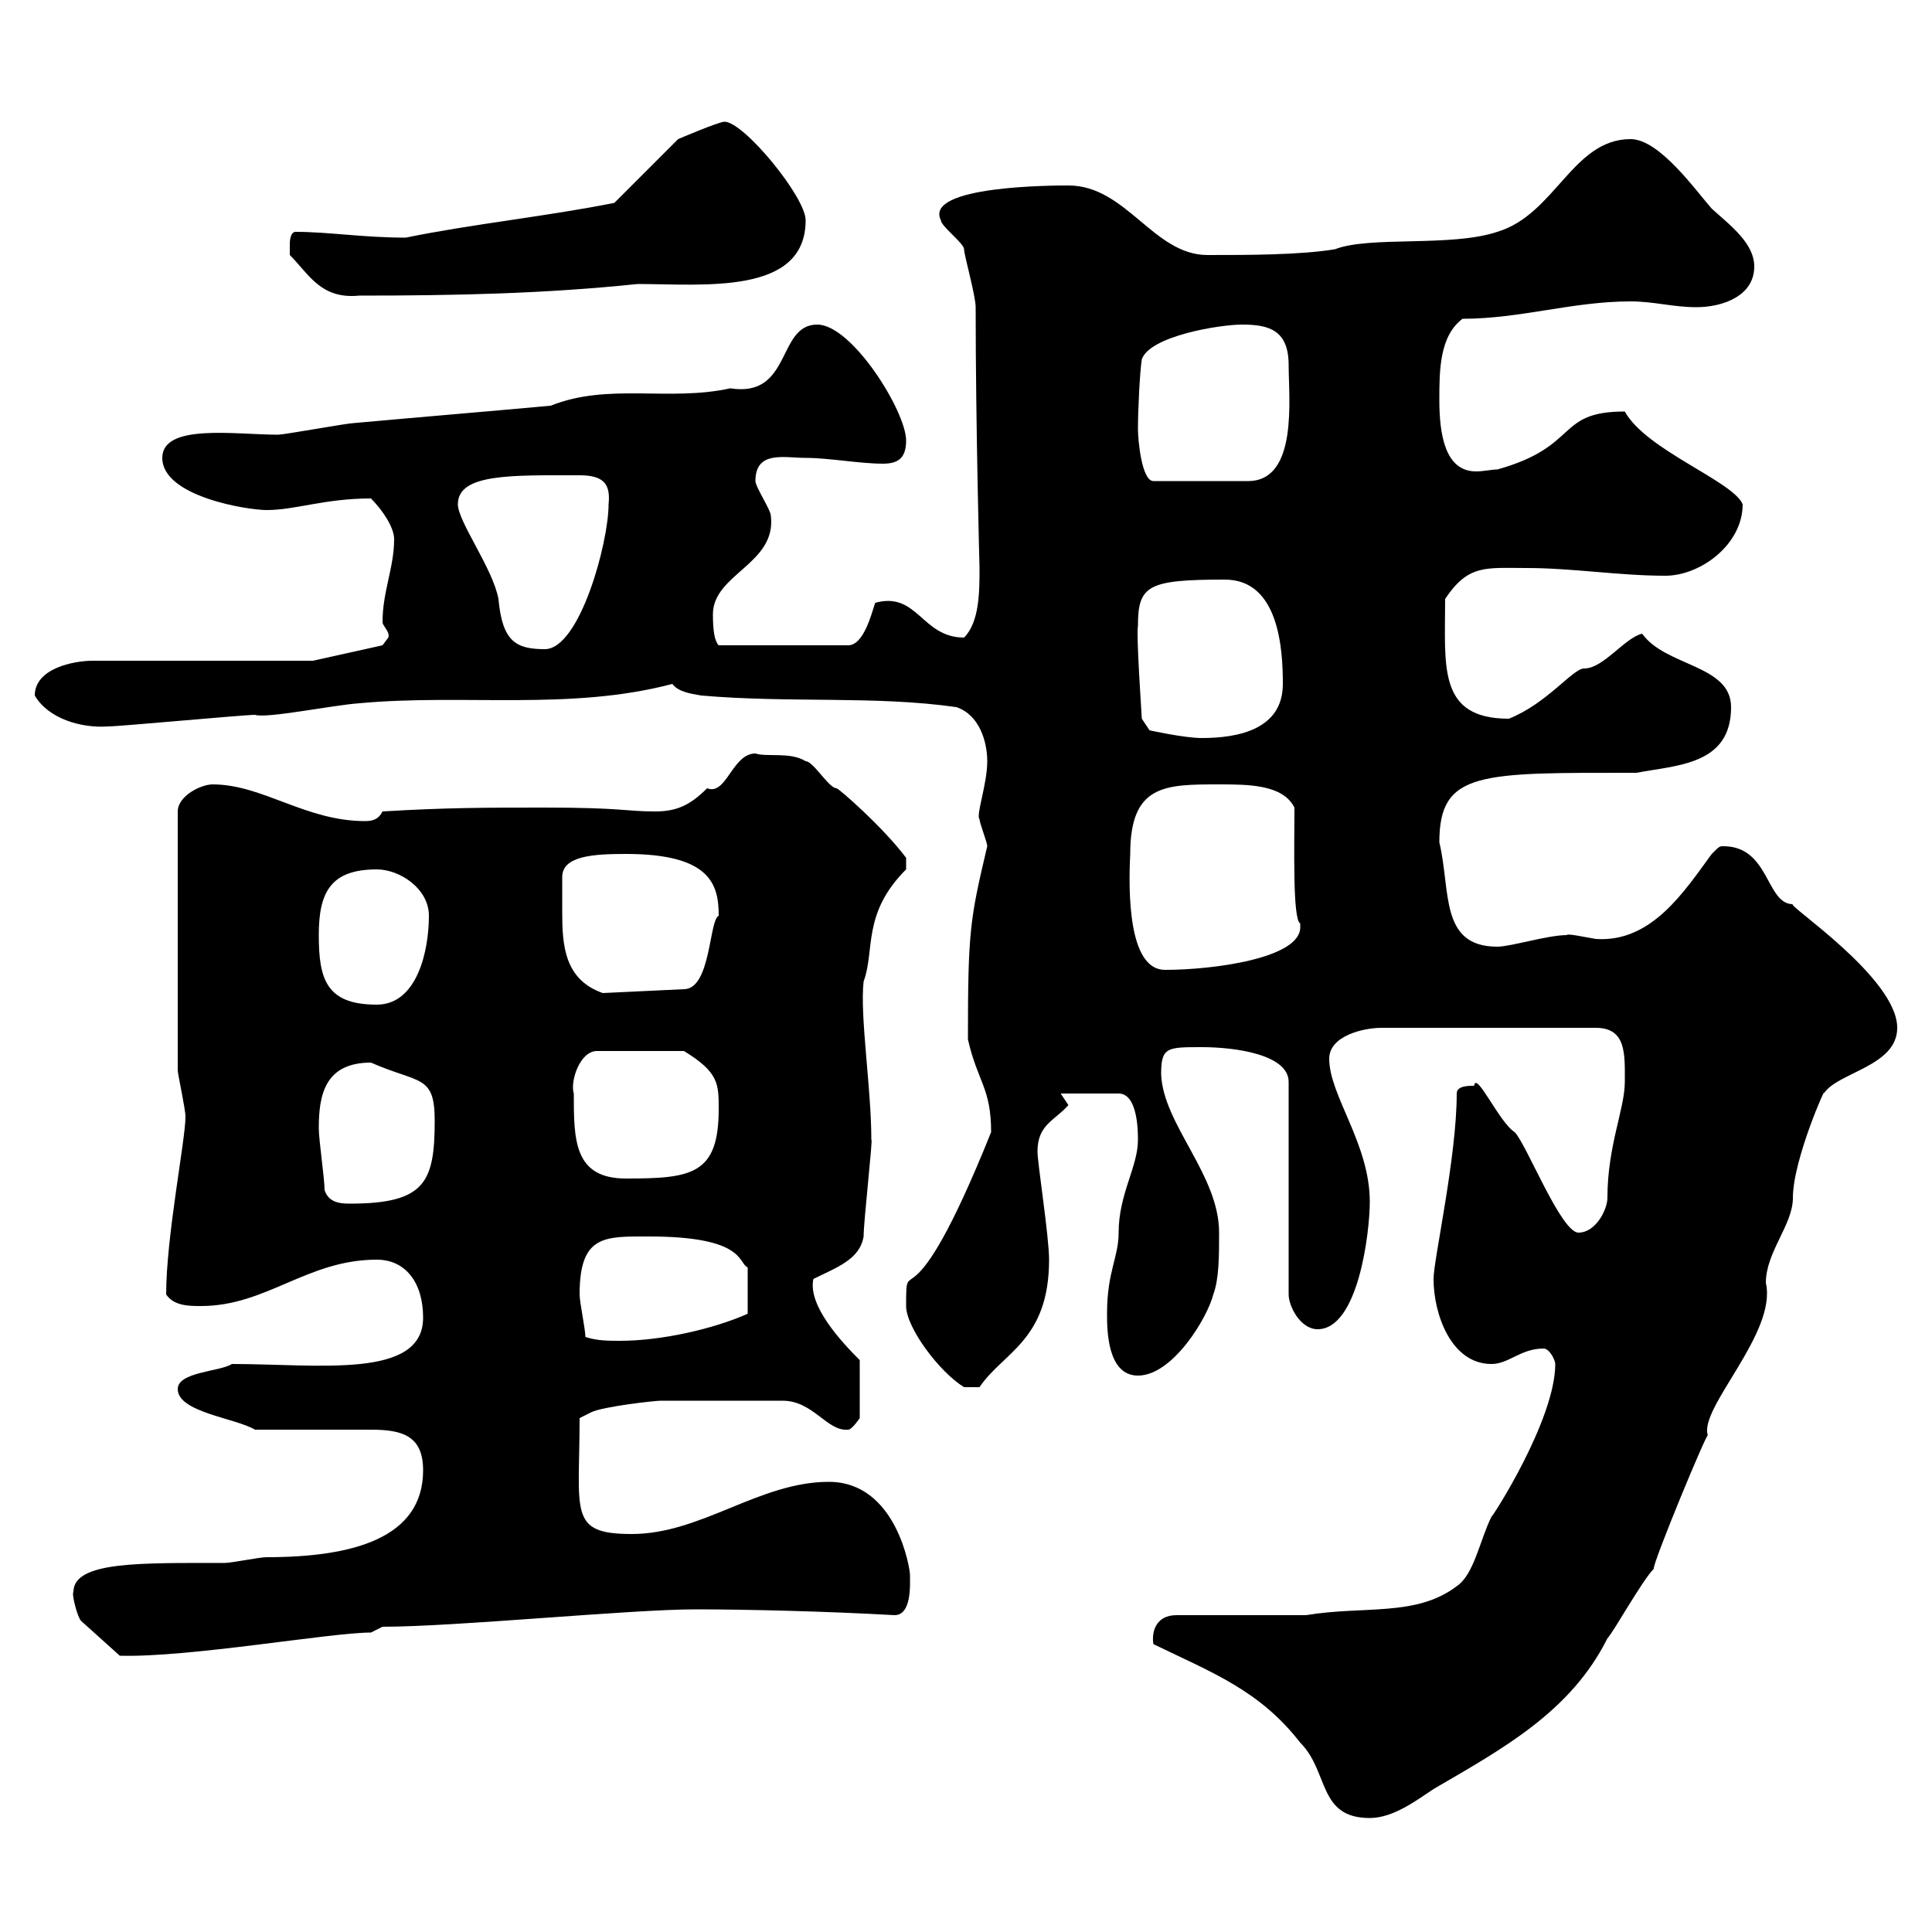 <svg xmlns="http://www.w3.org/2000/svg" xmlns:xlink="http://www.w3.org/1999/xlink" width="300" height="300"><path d="M179.10 255.30C188.40 259.80 195.60 262.50 201.90 270.60C206.40 275.10 204.60 282.30 212.70 282.30C216.30 282.30 219.90 279.60 222.60 277.80C233.40 271.50 243.90 265.80 249.60 254.40C250.50 253.50 255 245.40 256.80 243.60C256.50 243 265.20 222 265.20 222.90C263.70 218.70 276 207 274.20 199.20C274.20 194.40 278.40 190.20 278.40 186C278.40 180 283.80 168 283.20 169.80C285.30 166.50 294.60 165.60 294.60 159.60C294.60 151.80 277.20 140.40 278.40 140.40C274.20 140.40 274.80 131.40 267.60 131.40C267 131.40 267 131.40 265.80 132.60C261.60 138.30 256.50 146.40 247.80 145.80C246 145.50 243.30 144.90 243.30 145.20C240.30 145.20 234.60 147 232.50 147C223.50 147 225.30 138.30 223.50 130.80C223.50 119.70 229.80 120 254.10 120C260.40 118.80 268.80 118.80 268.80 109.80C268.80 103.20 258.60 103.50 255 98.40C252.30 99 249 103.80 246 103.80C244.20 103.80 240.30 109.20 234.30 111.60C223.20 111.60 224.40 103.50 224.40 93C228 87.60 230.70 88.20 237 88.20C244.20 88.20 251.40 89.40 258.60 89.40C264 89.40 270.60 84.60 270.60 78.30C269.10 74.70 255.60 69.90 252.30 63.90C241.50 63.90 245.40 69.30 232.50 72.90C231.60 72.90 230.40 73.20 229.20 73.20C224.40 73.20 223.50 67.50 223.50 62.10C223.50 57.60 223.50 52.20 227.10 49.50C236.10 49.50 244.20 46.80 253.20 46.80C256.80 46.80 259.80 47.70 263.40 47.70C267.60 47.70 272.40 45.90 272.40 41.40C272.40 37.80 268.80 35.10 265.80 32.40C263.40 29.70 257.70 21.60 253.20 21.60C244.20 21.60 241.50 33.30 232.50 36C225.30 38.40 212.70 36.60 207.30 38.70C201.90 39.60 193.80 39.60 187.50 39.60C179.10 39.60 174.90 28.80 165.90 28.80C163.80 28.80 143.40 28.80 146.10 34.20C146.10 35.10 149.70 37.80 149.70 38.70C149.70 39.60 151.50 45.90 151.50 47.70C151.50 66.30 152.10 88.20 152.10 88.20C152.10 91.80 152.10 96.60 149.70 99C143.10 99 142.50 91.80 135.90 93.60C135.30 95.40 134.10 100.20 131.70 100.20L111.60 100.20C111 99.60 110.70 98.10 110.70 95.40C110.70 89.10 120.60 87.60 119.70 80.10C119.70 79.20 117.30 75.60 117.30 74.70C117.30 69.90 121.80 71.10 125.10 71.10C128.70 71.10 133.50 72 137.10 72C139.50 72 140.70 71.10 140.70 68.40C140.70 63.90 132.30 50.40 126.90 50.40C120.60 50.40 123 61.80 113.40 60.30C103.80 62.40 94.50 59.40 85.50 63C75.60 63.90 64.80 64.80 54.90 65.70C54 65.70 44.10 67.50 43.20 67.50C36.60 67.50 25.20 65.70 25.20 71.10C25.20 77.10 38.40 79.20 41.40 79.20C45.90 79.20 50.40 77.40 57.60 77.40C59.40 79.20 61.20 81.90 61.20 83.70C61.20 88.20 59.40 91.80 59.40 96.60C59.40 97.20 60.60 98.10 60.30 99C60.30 99 59.40 100.20 59.40 100.20L48.60 102.60L14.40 102.60C11.40 102.60 5.40 103.80 5.40 108C7.50 111.60 12.60 113.10 16.80 112.80C18.60 112.80 37.80 111 39.60 111C41.40 111.60 51.60 109.50 55.80 109.20C72 107.70 88.50 110.40 104.40 106.20C105.30 107.40 107.10 107.70 108.90 108C122.70 109.20 135.90 108 148.50 109.80C152.10 111 153.30 115.20 153.30 118.20C153.30 121.80 151.50 126.60 152.10 127.20C152.10 127.80 153.30 130.80 153.30 131.40C150.60 142.80 150.30 144.60 150.30 161.40C151.80 168 153.90 168.90 153.90 175.80C141 207.90 140.70 193.50 140.70 202.80C140.70 206.10 145.80 213 149.70 215.40L152.10 215.40C155.70 210 162.90 208.20 162.90 195.60C162.90 192 161.10 180.60 161.10 178.80C161.10 174.60 163.80 174 165.90 171.60C165.90 171.60 164.70 169.80 164.70 169.80L173.70 169.80C176.70 169.80 176.70 175.80 176.70 177C176.70 181.20 173.70 185.40 173.70 191.40C173.70 195.30 171.90 197.40 171.90 204C171.90 206.40 171.90 213.60 176.70 213.60C182.10 213.60 187.50 204.60 188.40 201C189.30 198.60 189.30 195 189.30 191.40C189.30 182.40 180.60 174.60 180.30 166.80C180.30 162.60 181.20 162.60 186.60 162.60C192 162.60 200.10 163.80 200.10 168L200.10 201C200.10 202.80 201.90 206.40 204.60 206.40C210.90 206.40 212.70 191.40 212.70 186.60C212.70 177.60 206.40 170.10 206.40 164.40C206.40 160.80 211.80 159.60 214.50 159.60L247.80 159.60C252.60 159.60 252.30 163.80 252.30 168C252.30 172.20 249.60 177.90 249.60 186C249.60 187.80 247.80 191.40 245.10 191.40C242.40 191.40 237 177.60 235.20 175.80C232.80 174.30 229.20 166.20 228.90 168.60C228 168.60 226.20 168.60 226.20 169.80C226.20 179.70 222.60 195.60 222.60 198.60C222.60 204 225.30 211.80 231.60 211.80C234.30 211.80 236.10 209.40 239.70 209.40C240.60 209.40 241.50 211.20 241.50 211.80C241.50 220.50 231.60 235.80 231.60 235.50C229.80 239.10 228.90 244.50 226.20 246.30C219.90 251.10 211.80 249.30 202.80 250.80L182.70 250.80C179.40 250.80 178.80 253.50 179.10 255.30ZM11.40 247.20C11.10 247.50 12 251.10 12.60 251.70L18.60 257.10C29.40 257.40 51.30 253.50 57.60 253.50L59.40 252.60C70.80 252.60 97.80 249.90 108 249.90C115.80 249.90 128.40 250.20 138.90 250.80C141.60 250.80 141.30 246 141.30 244.50C141.30 243.60 139.20 230.10 128.70 230.10C117.90 230.10 108.90 238.20 98.10 238.20C88.20 238.20 90 234.90 90 220.20C90 220.20 91.80 219.30 91.80 219.30C93.60 218.40 101.70 217.50 102.60 217.50C105.30 217.50 110.10 217.50 121.50 217.50C126.30 217.50 128.40 222.30 131.70 222C132.30 222 133.50 220.20 133.50 220.20L133.50 211.20C130.80 208.50 125.40 202.80 126.30 198.60C129.90 196.80 133.50 195.60 134.10 192C134.10 189.60 135.60 176.40 135.30 177C135.30 168.90 133.50 157.80 134.10 152.40C135.90 147.60 133.80 141.90 140.70 135L140.70 133.20C137.10 128.40 130.20 122.40 129.90 122.40C128.70 122.40 126.30 118.20 125.10 118.20C122.70 116.70 119.10 117.60 117.30 117C113.70 117 112.80 123.60 109.80 122.40C107.10 125.10 105 126 101.70 126C97.20 126 96.60 125.40 84.60 125.40C75.60 125.40 69.30 125.40 59.40 126C58.80 127.20 57.90 127.50 56.70 127.50C47.40 127.50 40.80 121.80 33 121.80C31.20 121.80 27.60 123.60 27.60 126L27.60 166.20C27.60 166.80 28.80 172.20 28.80 173.40C28.80 177 25.80 192 25.80 201C27 202.80 29.40 202.80 31.20 202.80C41.40 202.80 47.70 195.60 58.50 195.60C63 195.60 65.70 199.20 65.70 204.60C65.70 214.20 49.50 211.80 36 211.80C34.20 213 27.60 213 27.60 215.70C27.60 219.30 36.60 220.20 39.60 222C42.30 222 54.90 222 57.60 222C62.40 222 65.70 222.90 65.70 228.30C65.70 238.80 54.90 241.80 41.40 241.80C40.20 241.80 36 242.70 34.80 242.70C21.90 242.70 11.40 242.40 11.40 247.20ZM90.90 207.60C90.90 206.40 90 202.20 90 201C90 191.70 93.90 192 100.80 192C115.80 192 114.60 196.20 116.10 196.80L116.10 204C110.70 206.40 102.60 208.20 96.30 208.20C94.50 208.20 92.70 208.20 90.90 207.60ZM50.40 184.80C50.40 183 49.50 177 49.50 175.20C49.50 170.10 50.40 165 57.60 165C65.10 168.30 67.50 166.80 67.50 174C67.50 183.60 66 186.90 54.30 186.90C52.50 186.90 51 186.60 50.40 184.80ZM89.10 169.80C88.50 168 90 163.20 92.70 163.20L106.20 163.20C111.60 166.50 111.60 168.30 111.60 172.20C111.60 182.40 107.40 183 97.20 183C89.10 183 89.10 177 89.10 169.80ZM49.50 145.20C49.50 138.60 51.30 135 58.50 135C62.10 135 66.60 138 66.60 142.20C66.60 147.60 64.80 156 58.50 156C50.70 156 49.50 152.10 49.50 145.20ZM87.30 136.20C87.30 132.90 92.10 132.60 97.20 132.60C110.40 132.60 111.60 137.40 111.60 142.20C110.10 142.80 110.40 153.60 106.20 153.60L93.60 154.20C87.60 152.10 87.30 146.70 87.30 141.60C87.30 139.80 87.30 138 87.30 136.20ZM175.50 132.60C175.50 121.80 180.90 121.80 189.30 121.80C193.80 121.80 199.20 121.80 201 125.40C201 131.40 200.70 142.80 201.90 143.40C201.90 143.40 201.90 143.40 201.90 144C201.90 148.80 188.40 150.60 180.90 150.60C175.20 150.60 175.20 138.60 175.50 132.60ZM176.70 97.20C176.70 90.90 178.20 90 190.20 90C198.60 90 199.20 100.80 199.20 106.20C199.20 113.40 192 114.60 186.60 114.60C183.90 114.60 178.50 113.40 178.50 113.40L177.30 111.60C177.30 111.30 176.40 98.40 176.70 97.20ZM71.10 78.30C71.10 73.50 79.50 73.80 90 73.80C93.90 73.80 94.80 75.30 94.50 78.30C94.50 84.30 90 100.80 84.60 100.80C80.10 100.80 78 99.60 77.40 93C76.50 88.20 71.10 81 71.10 78.30ZM176.70 66.60C176.70 63.60 177 57.60 177.30 55.80C178.50 52.20 189.30 50.40 192.90 50.40C197.10 50.40 200.10 51.30 200.10 56.70C200.10 61.80 201.60 74.70 193.80 74.70L179.10 74.70C177.30 74.70 176.70 68.40 176.70 66.60ZM45 39.60C48 42.60 49.80 46.50 55.80 45.90C70.80 45.90 84.60 45.60 99 44.10C109.20 44.10 125.10 45.90 125.10 34.20C125.10 30.60 115.50 18.90 112.50 18.90C111.60 18.90 105.30 21.60 105.30 21.60L95.40 31.50C84.90 33.60 73.20 34.80 63 36.90C56.40 36.90 51 36 45.90 36C45 36 45 37.80 45 37.80C45 38.70 45 39.60 45 39.60Z"/></svg>